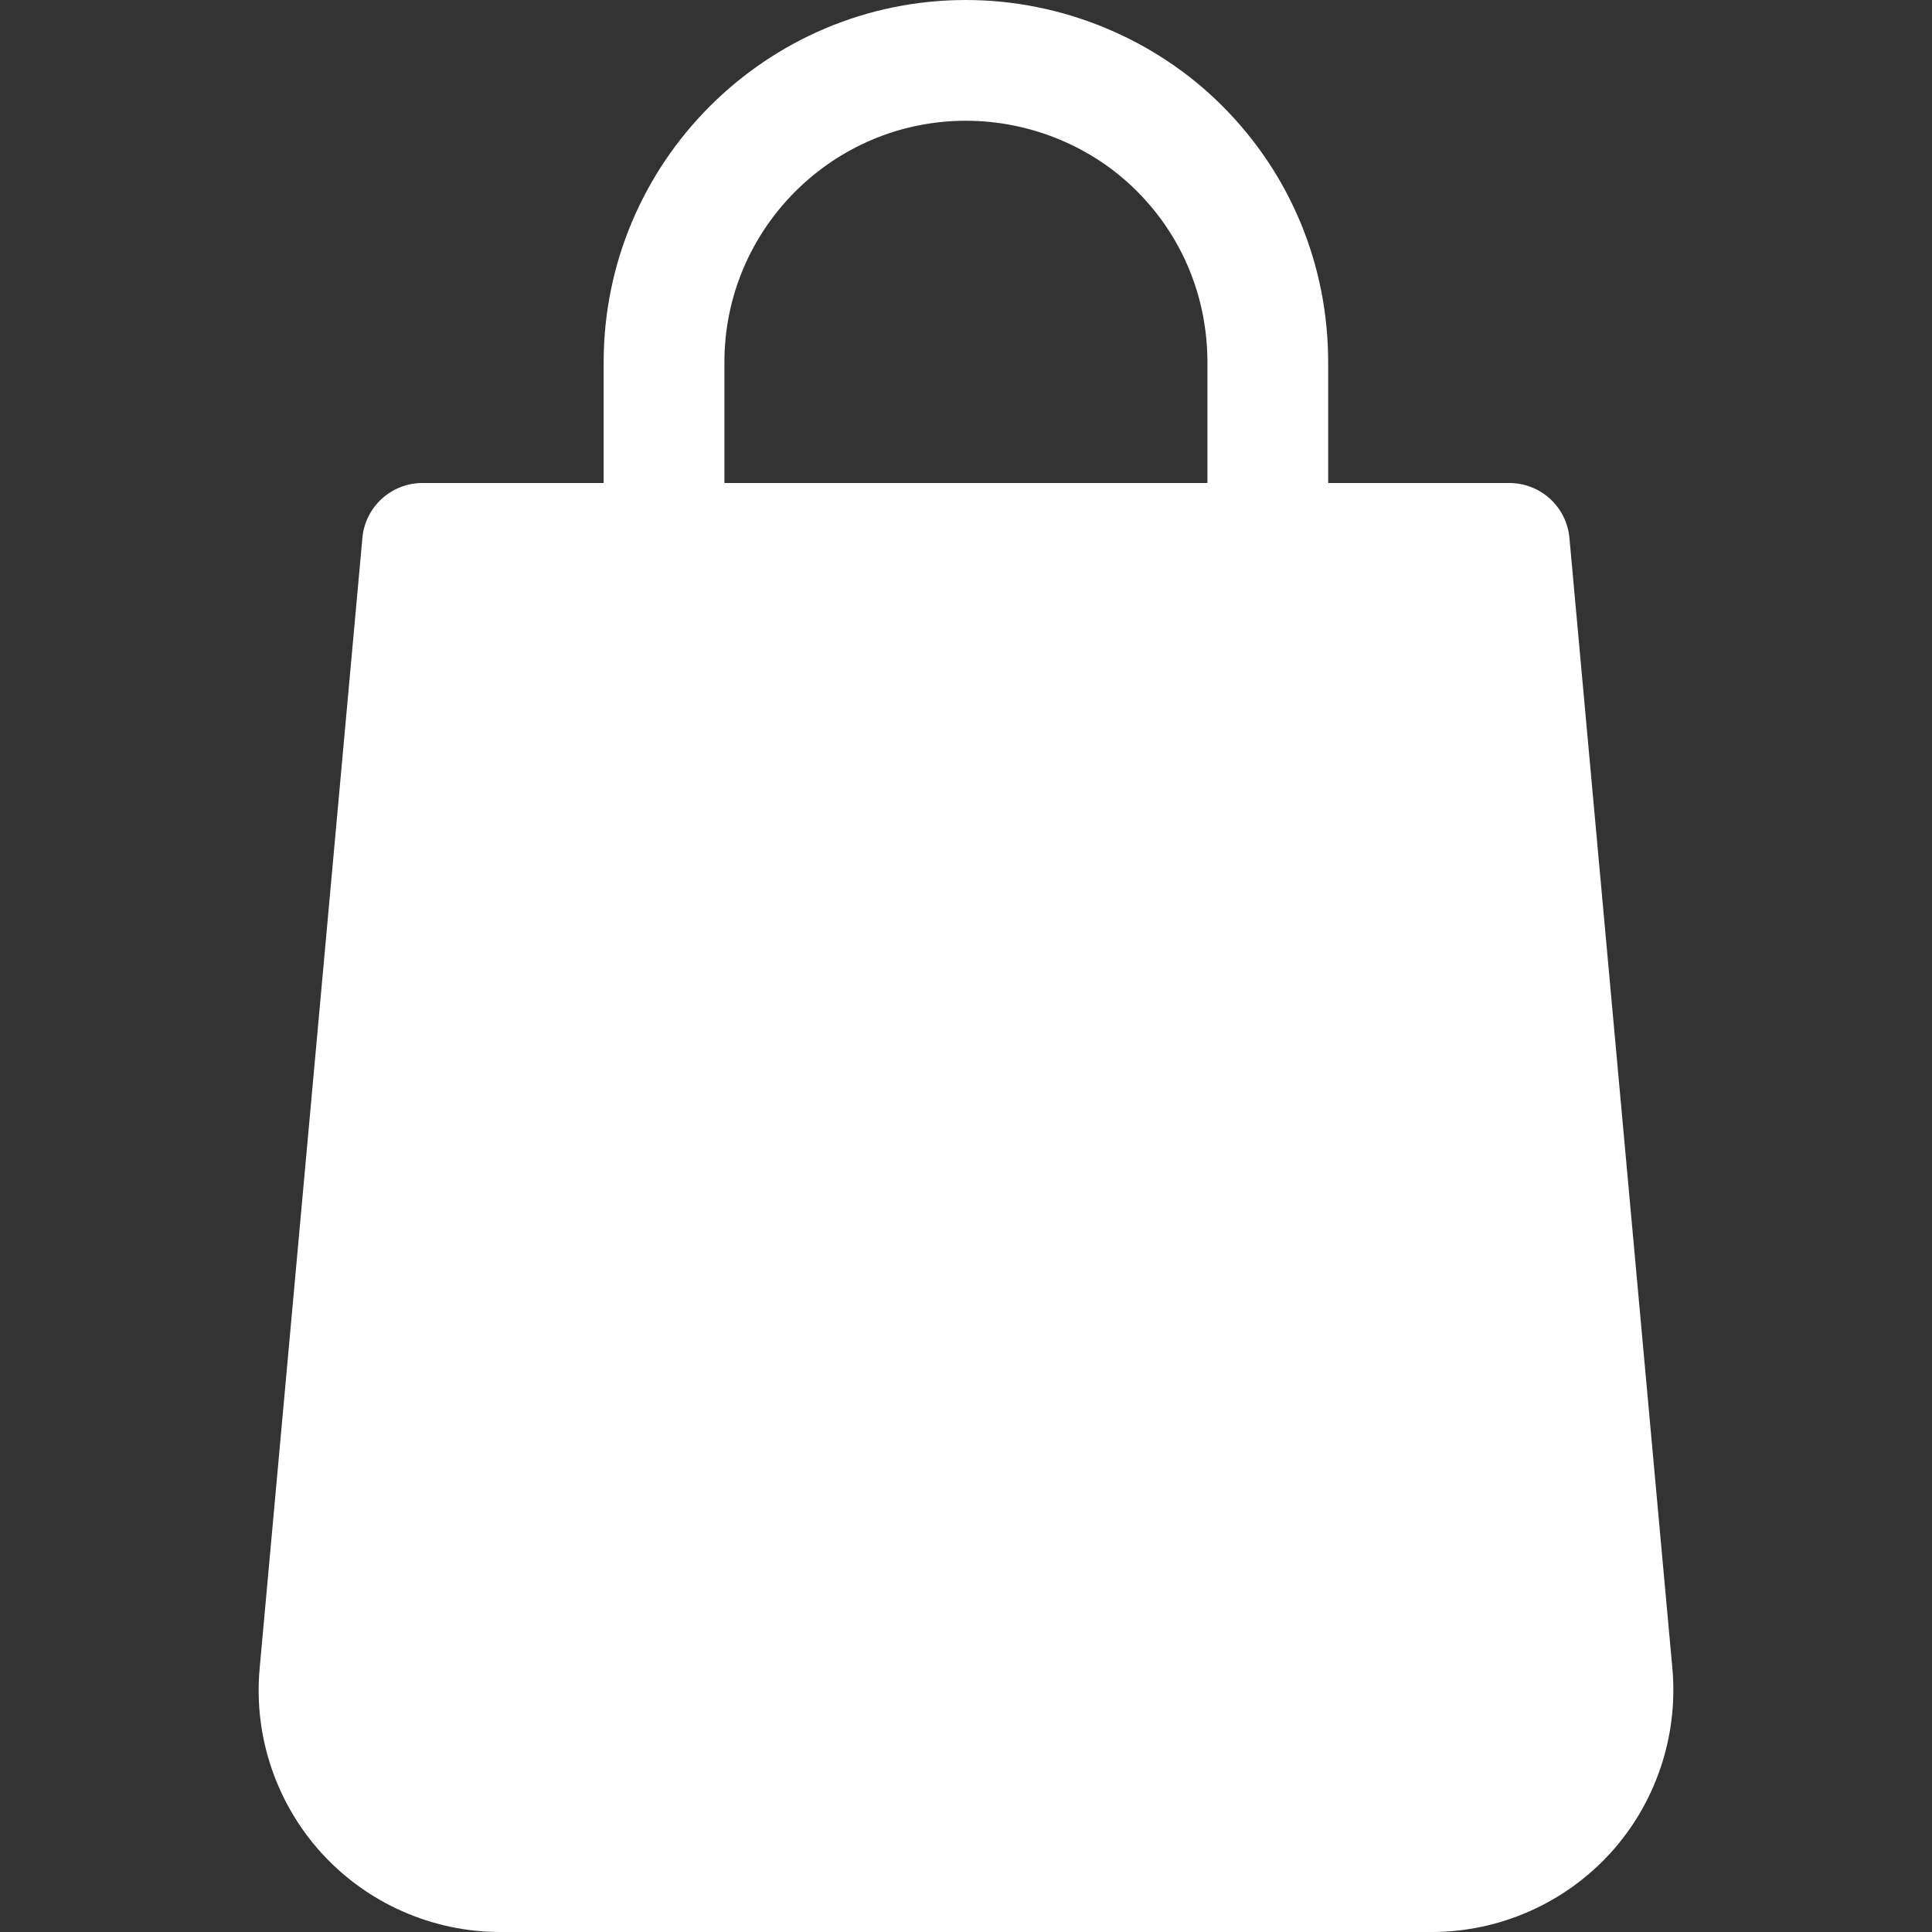 <?xml version="1.0" encoding="UTF-8"?> <svg xmlns="http://www.w3.org/2000/svg" width="42" height="42" viewBox="0 0 42 42" fill="none"><rect x="0" y="0" width="42" height="42" fill="#333333" stroke="none"/> <path d="M36.357 36.278L34.118 11.694C34.057 11.017 33.49 10.5 32.81 10.5H28.873V7.875C28.873 5.764 28.054 3.785 26.571 2.302C25.111 0.84 23.08 0 20.998 0C16.656 0 13.123 3.533 13.123 7.875V10.5H9.186C8.506 10.5 7.939 11.017 7.878 11.694L5.644 36.275C5.511 37.742 6.004 39.204 6.996 40.291C7.989 41.378 9.401 42 10.873 42H31.125C32.595 42 34.008 41.378 35 40.294C35.995 39.207 36.486 37.742 36.357 36.278ZM26.248 10.5H15.748V7.875C15.748 4.98 18.103 2.625 20.998 2.625C22.389 2.625 23.744 3.182 24.715 4.155C25.705 5.145 26.248 6.465 26.248 7.875V10.5Z" fill="white"></path> </svg> 